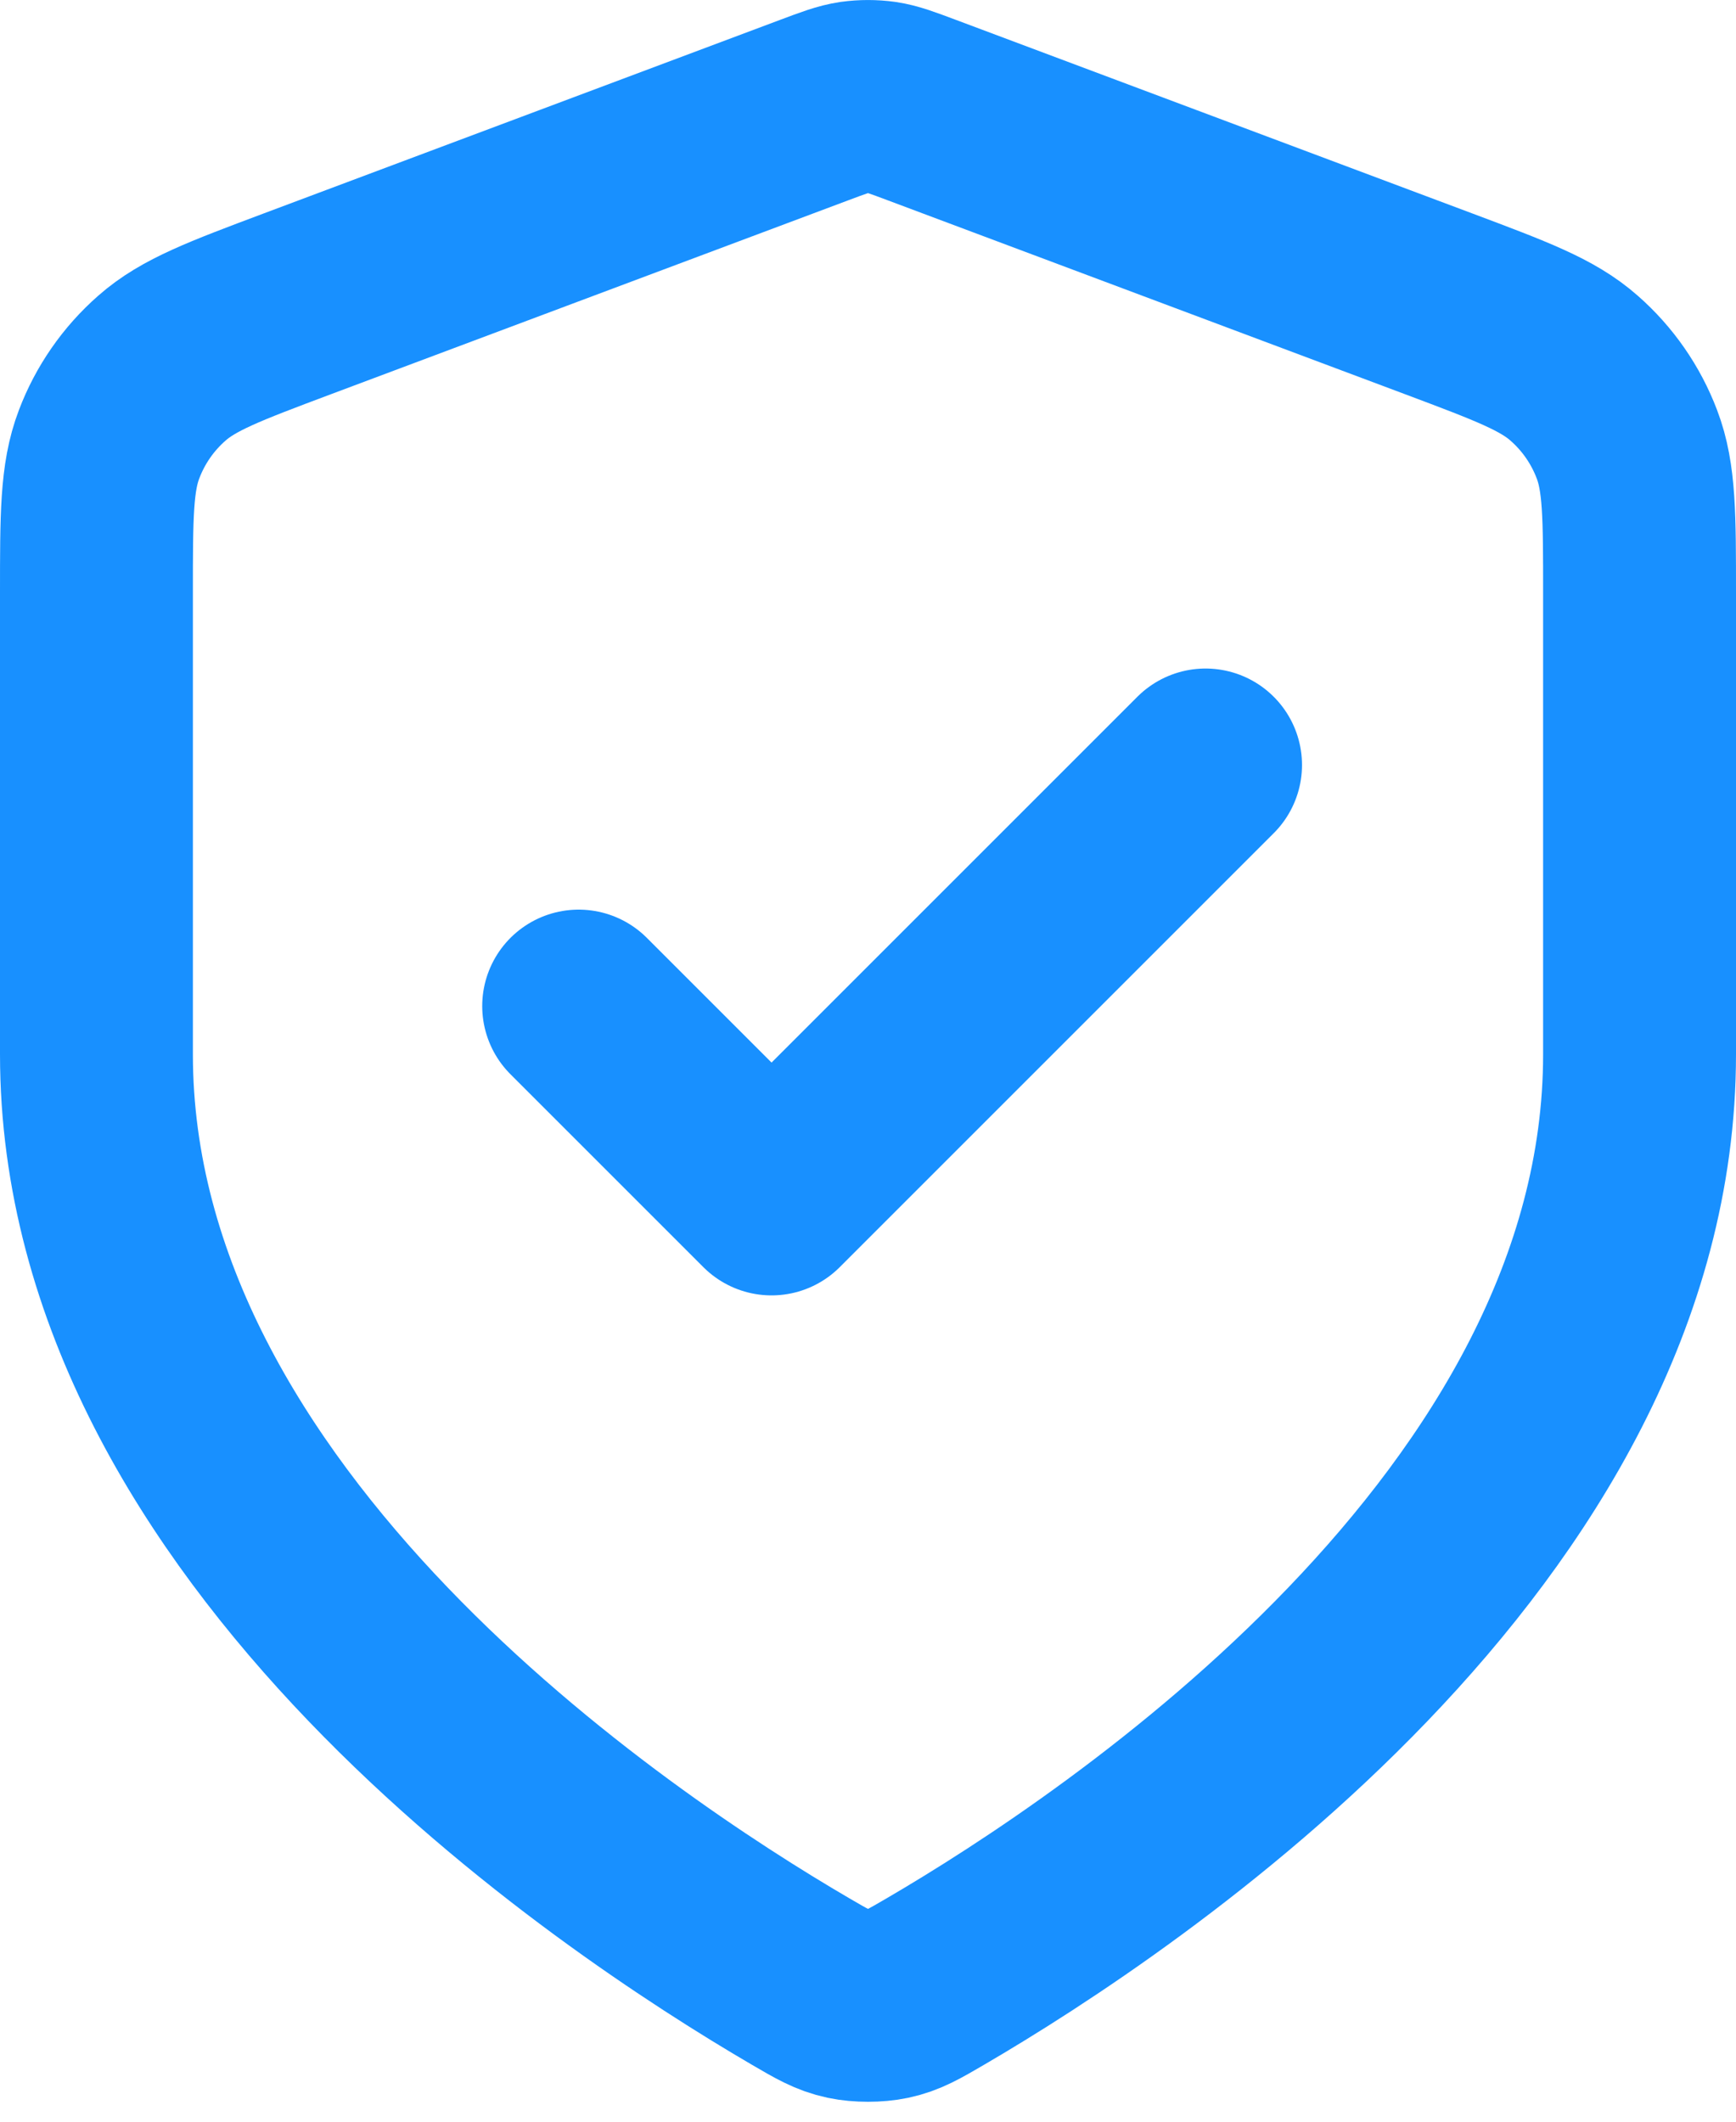 <?xml version="1.0" encoding="UTF-8"?>
<svg width="18px" height="22px" viewBox="0 0 18 22" version="1.1" xmlns="http://www.w3.org/2000/svg" xmlns:xlink="http://www.w3.org/1999/xlink">
    <title>形状</title>
    <g id="官网" stroke="none" stroke-width="1" fill="none" fill-rule="evenodd" stroke-linecap="round" stroke-linejoin="round">
        <g id="产品中心-体系构建" transform="translate(-177, -2571)" stroke="#1890FF" stroke-width="2">
            <g id="编组-3备份-2" transform="translate(135, 2131)">
                <g id="编组-2备份-3" transform="translate(0, 421)">
                    <g id="shield-tick.2" transform="translate(43, 20)">
                        <path d="M5,9.432 L7,11.432 L11.5,6.932 M16,9.932 C16,14.84 10.646,18.41 8.698,19.547 C8.477,19.676 8.366,19.741 8.21,19.774 C8.088,19.8 7.912,19.8 7.79,19.774 C7.634,19.741 7.523,19.676 7.302,19.547 C5.354,18.41 0,14.84 0,9.932 L0,5.15 C0,4.35 0,3.95 0.131,3.607 C0.246,3.303 0.434,3.032 0.678,2.818 C0.954,2.574 1.328,2.434 2.076,2.153 L7.438,0.143 C7.646,0.065 7.75,0.026 7.857,0.01 C7.952,-0.003 8.048,-0.003 8.143,0.01 C8.25,0.026 8.354,0.065 8.562,0.143 L13.924,2.153 C14.672,2.434 15.046,2.574 15.322,2.818 C15.566,3.032 15.754,3.303 15.869,3.607 C16,3.95 16,4.35 16,5.15 L16,9.932 Z" id="形状"></path>
                    </g>
                </g>
            </g>
        </g>
    </g>
</svg>